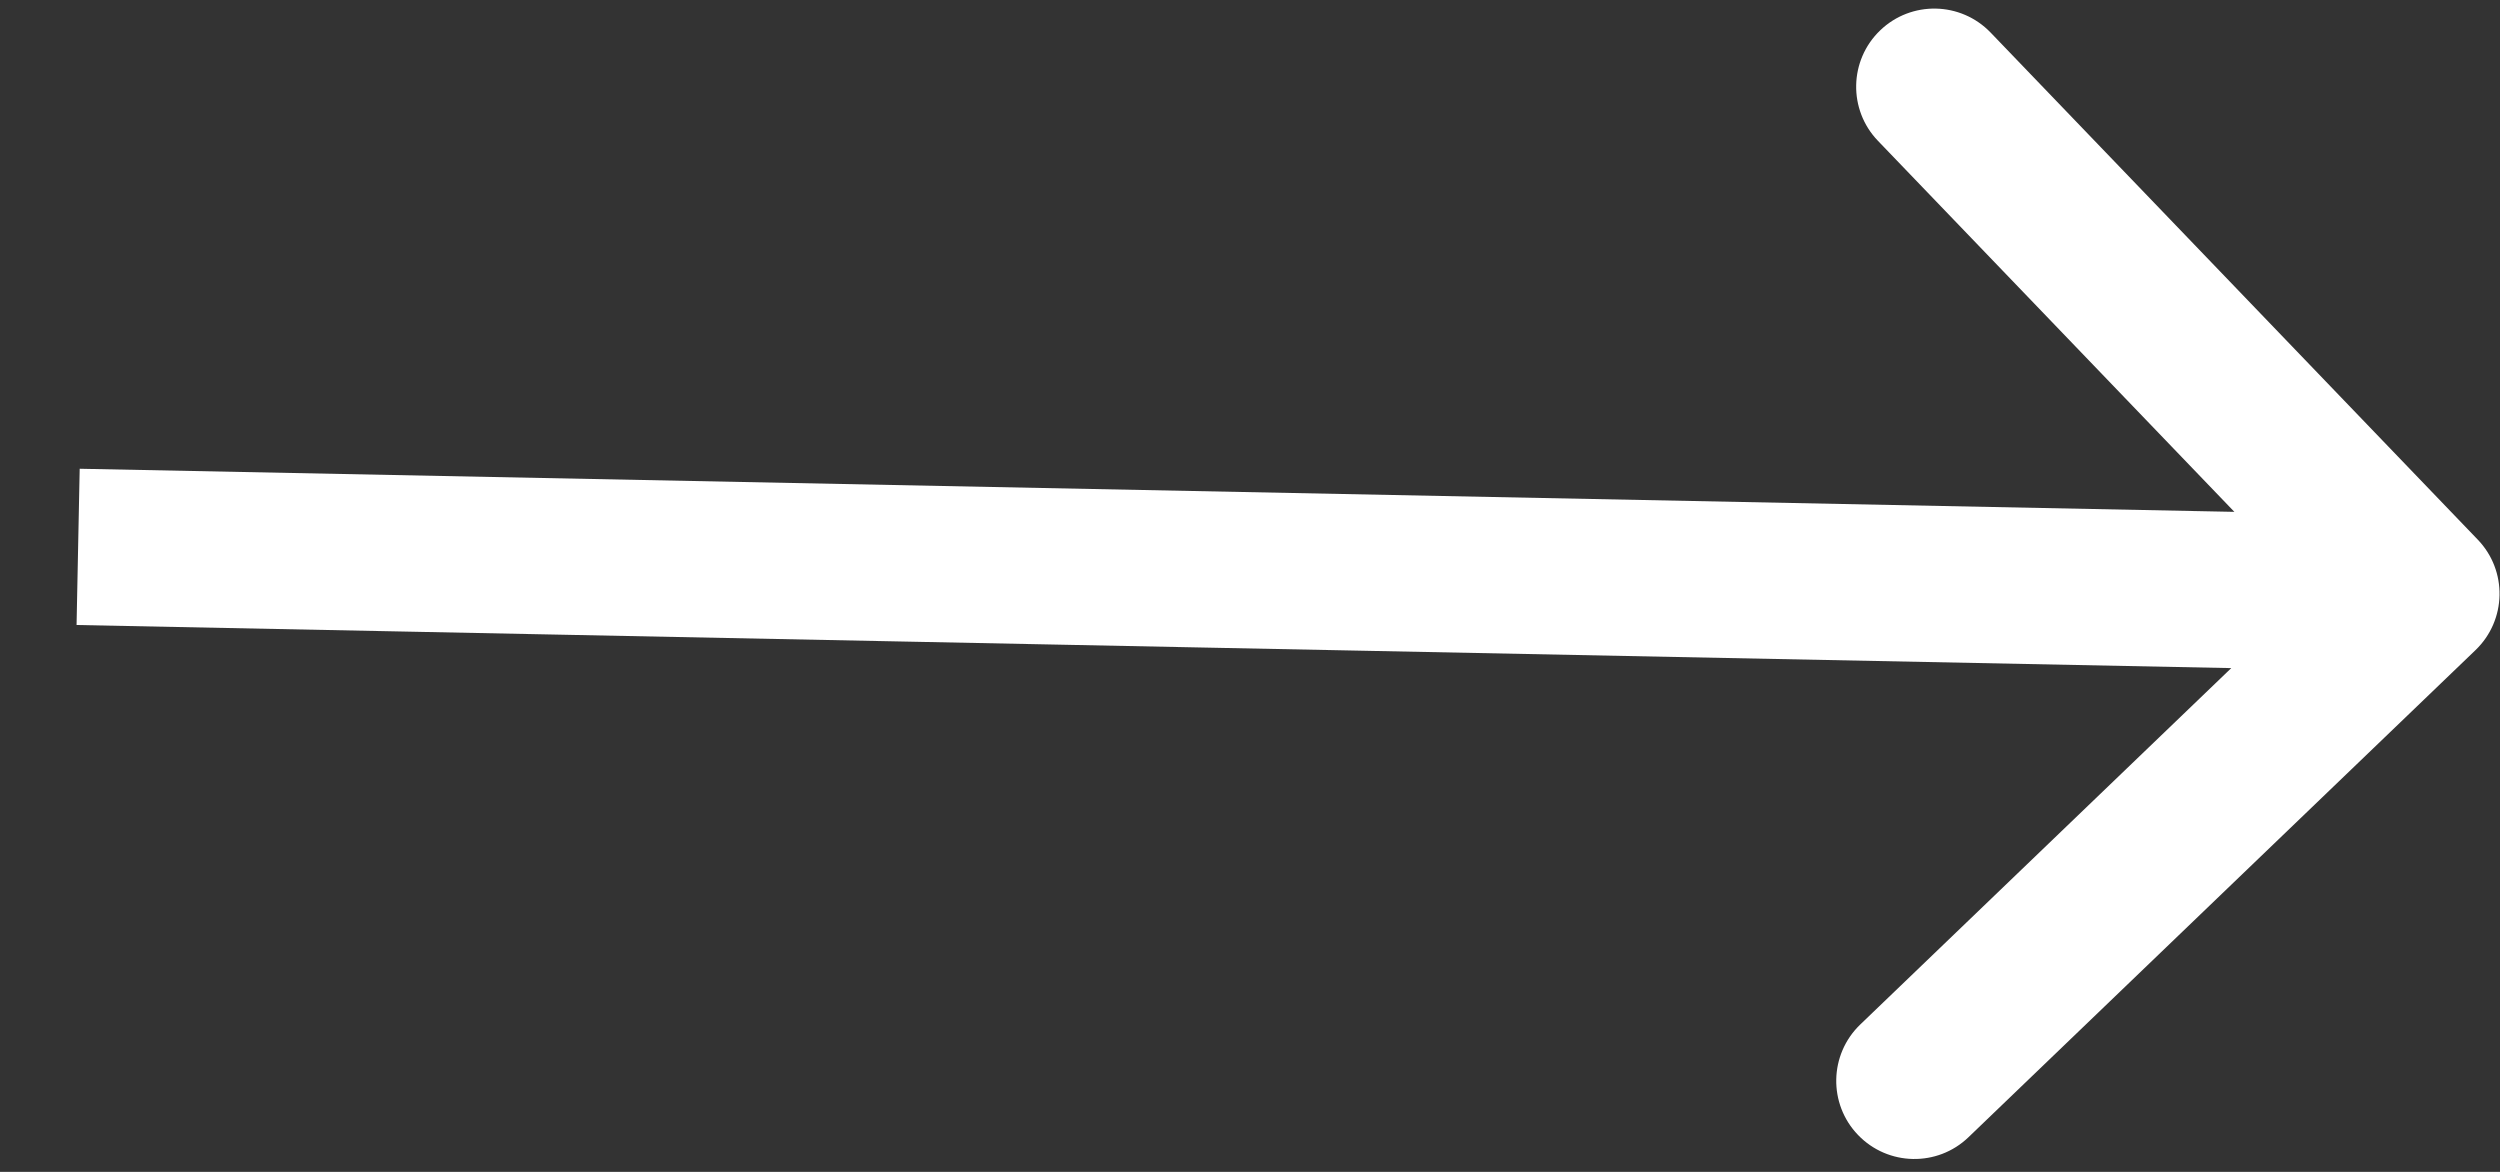 <svg width="32" height="15" viewBox="0 0 32 15" fill="none" xmlns="http://www.w3.org/2000/svg">
<rect x="0" y="0" width="32" height="15" fill="#333333" stroke="none"/>
<path d="M31.687 8.321C32.085 7.938 32.098 7.305 31.715 6.907L25.48 0.417C25.097 0.019 24.464 0.006 24.066 0.389C23.668 0.771 23.655 1.405 24.038 1.803L29.58 7.572L23.811 13.114C23.413 13.497 23.4 14.13 23.783 14.528C24.166 14.926 24.799 14.939 25.197 14.556L31.687 8.321ZM0.98 8L30.974 8.6L31.014 6.6L1.02 6L0.98 8Z" fill="white"/>
</svg>
